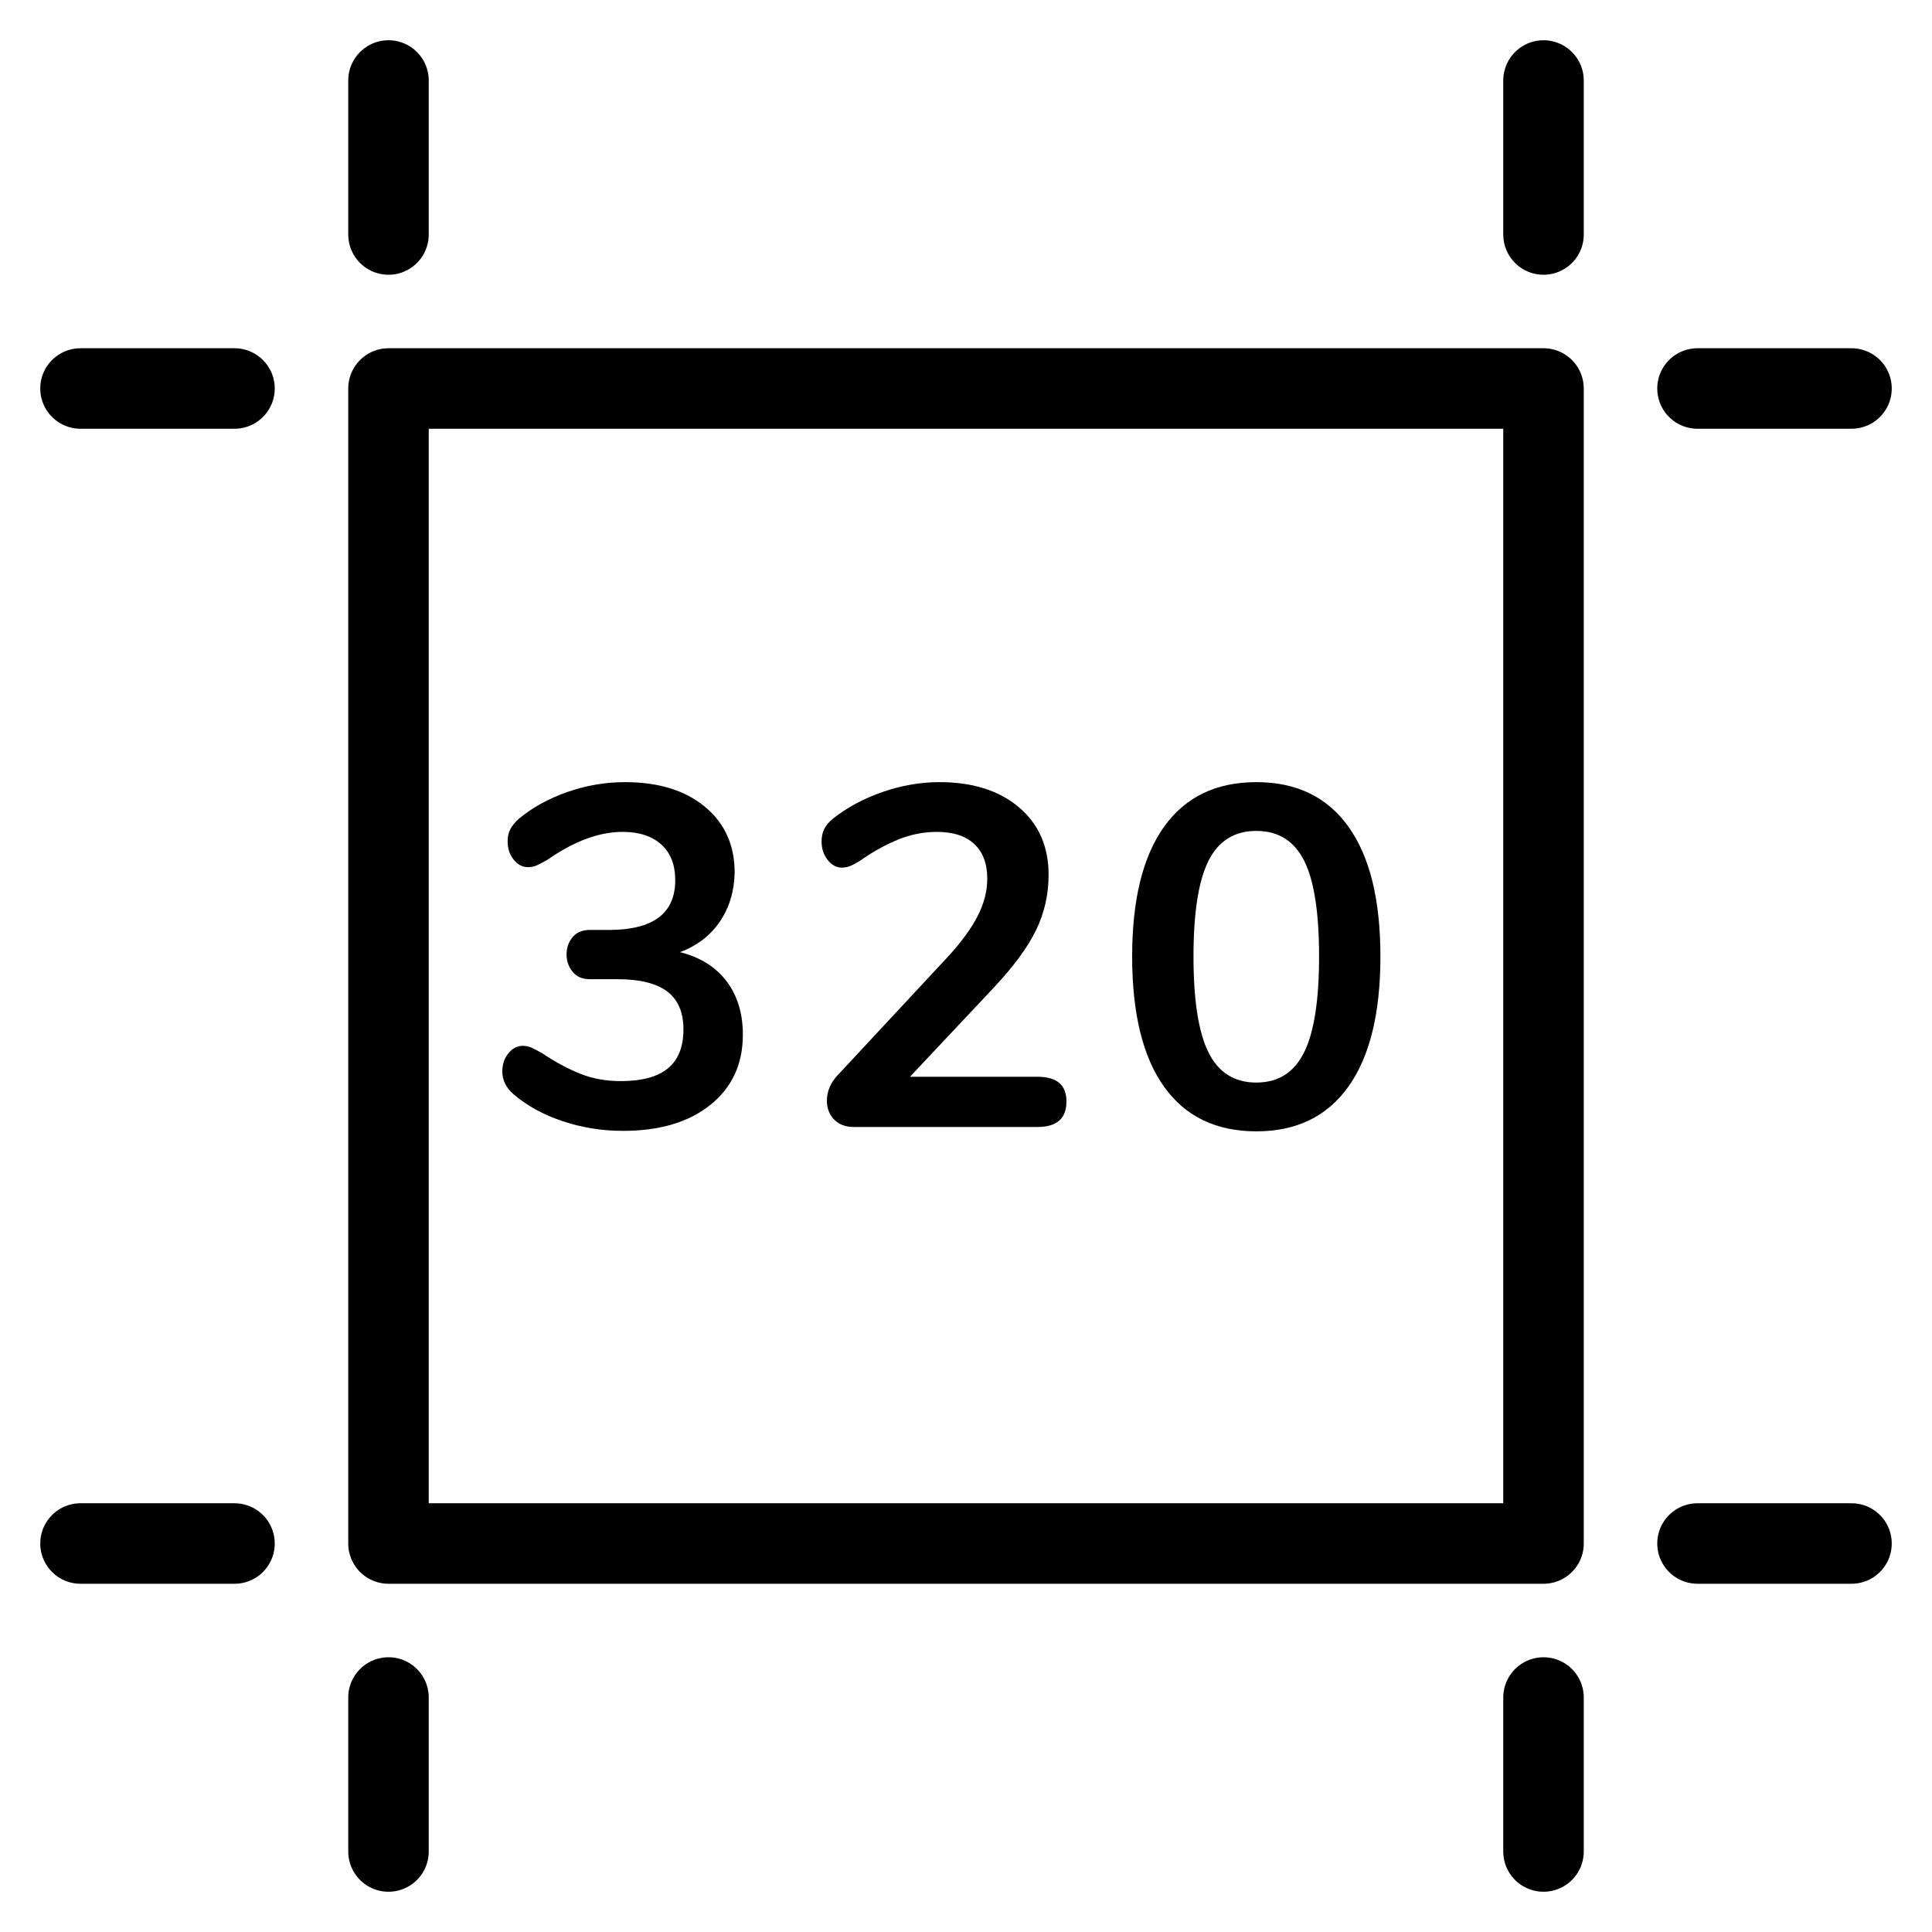 <svg xmlns="http://www.w3.org/2000/svg" xmlns:xlink="http://www.w3.org/1999/xlink" width="24px" height="24px" viewBox="0 0 24 24"><title>gsm-320</title><g id="gsm-320" stroke="none" stroke-width="1" fill="none" fill-rule="evenodd"><g id="Group-653" transform="translate(1, 1)" stroke="#000000" stroke-linecap="round" stroke-linejoin="round"><polygon id="Stroke-373" points="3.826 18.174 18.174 18.174 18.174 3.826 3.826 3.826"></polygon><line x1="3.826" y1="0" x2="3.826" y2="1.913" id="Stroke-374"></line><line x1="3.826" y1="20.087" x2="3.826" y2="22" id="Stroke-375"></line><line x1="1.913" y1="18.174" x2="0" y2="18.174" id="Stroke-376"></line><line x1="1.913" y1="3.826" x2="0" y2="3.826" id="Stroke-377"></line><line x1="20.087" y1="3.826" x2="22" y2="3.826" id="Stroke-378"></line><line x1="18.174" y1="1.913" x2="18.174" y2="0" id="Stroke-380"></line><line x1="18.174" y1="20.087" x2="18.174" y2="22" id="Stroke-381"></line><line x1="20.087" y1="18.174" x2="22" y2="18.174" id="Stroke-382"></line></g><g id="320" transform="translate(6.24, 9.716)" fill="#000000" fill-rule="nonzero"><path d="M2.208,2.112 C2.46,2.176 2.653,2.297 2.787,2.475 C2.921,2.653 2.988,2.874 2.988,3.138 C2.988,3.502 2.854,3.792 2.586,4.008 C2.318,4.224 1.956,4.332 1.5,4.332 C1.24,4.332 0.99,4.292 0.75,4.212 C0.51,4.132 0.306,4.02 0.138,3.876 C0.046,3.796 0,3.702 0,3.594 C0,3.506 0.025,3.431 0.075,3.369 C0.125,3.307 0.184,3.276 0.252,3.276 C0.292,3.276 0.328,3.283 0.36,3.297 C0.392,3.311 0.436,3.334 0.492,3.366 C0.66,3.478 0.82,3.564 0.972,3.624 C1.124,3.684 1.29,3.714 1.47,3.714 C1.734,3.714 1.93,3.661 2.058,3.555 C2.186,3.449 2.25,3.288 2.25,3.072 C2.25,2.86 2.183,2.703 2.049,2.601 C1.915,2.499 1.708,2.448 1.428,2.448 L1.086,2.448 C0.994,2.448 0.923,2.417 0.873,2.355 C0.823,2.293 0.798,2.222 0.798,2.142 C0.798,2.058 0.823,1.986 0.873,1.926 C0.923,1.866 0.994,1.836 1.086,1.836 L1.326,1.836 C1.874,1.836 2.148,1.63 2.148,1.218 C2.148,1.026 2.09,0.878 1.974,0.774 C1.858,0.67 1.698,0.618 1.494,0.618 C1.202,0.618 0.89,0.734 0.558,0.966 C0.502,0.998 0.458,1.021 0.426,1.035 C0.394,1.049 0.358,1.056 0.318,1.056 C0.25,1.056 0.191,1.025 0.141,0.963 C0.091,0.901 0.066,0.826 0.066,0.738 C0.066,0.678 0.077,0.627 0.099,0.585 C0.121,0.543 0.156,0.5 0.204,0.456 C0.372,0.316 0.573,0.205 0.807,0.123 C1.041,0.041 1.28,0 1.524,0 C1.94,0 2.271,0.102 2.517,0.306 C2.763,0.51 2.886,0.782 2.886,1.122 C2.882,1.354 2.821,1.557 2.703,1.731 C2.585,1.905 2.42,2.032 2.208,2.112 Z" id="Path"></path><path d="M6.648,3.66 C6.888,3.66 7.008,3.762 7.008,3.966 C7.008,4.178 6.888,4.284 6.648,4.284 L4.368,4.284 C4.264,4.284 4.182,4.253 4.122,4.191 C4.062,4.129 4.032,4.052 4.032,3.96 C4.032,3.84 4.078,3.732 4.17,3.636 L5.538,2.166 C5.706,1.982 5.829,1.813 5.907,1.659 C5.985,1.505 6.024,1.352 6.024,1.2 C6.024,1.012 5.97,0.868 5.862,0.768 C5.754,0.668 5.6,0.618 5.4,0.618 C5.236,0.618 5.077,0.649 4.923,0.711 C4.769,0.773 4.614,0.858 4.458,0.966 C4.418,0.994 4.378,1.017 4.338,1.035 C4.298,1.053 4.258,1.062 4.218,1.062 C4.15,1.062 4.091,1.03 4.041,0.966 C3.991,0.902 3.966,0.826 3.966,0.738 C3.966,0.678 3.977,0.626 3.999,0.582 C4.021,0.538 4.056,0.496 4.104,0.456 C4.28,0.316 4.486,0.205 4.722,0.123 C4.958,0.041 5.194,0 5.43,0 C5.842,0 6.171,0.104 6.417,0.312 C6.663,0.52 6.786,0.8 6.786,1.152 C6.786,1.396 6.734,1.625 6.63,1.839 C6.526,2.053 6.35,2.292 6.102,2.556 L5.064,3.66 L6.648,3.66 Z" id="Path"></path><path d="M9.366,4.338 C8.866,4.338 8.484,4.153 8.22,3.783 C7.956,3.413 7.824,2.874 7.824,2.166 C7.824,1.462 7.956,0.925 8.22,0.555 C8.484,0.185 8.866,0 9.366,0 C9.866,0 10.248,0.185 10.512,0.555 C10.776,0.925 10.908,1.462 10.908,2.166 C10.908,2.87 10.776,3.408 10.512,3.78 C10.248,4.152 9.866,4.338 9.366,4.338 Z M9.366,3.732 C9.638,3.732 9.836,3.607 9.96,3.357 C10.084,3.107 10.146,2.71 10.146,2.166 C10.146,1.618 10.084,1.221 9.96,0.975 C9.836,0.729 9.638,0.606 9.366,0.606 C9.094,0.606 8.896,0.73 8.772,0.978 C8.648,1.226 8.586,1.622 8.586,2.166 C8.586,2.71 8.648,3.107 8.772,3.357 C8.896,3.607 9.094,3.732 9.366,3.732 Z" id="Shape"></path></g></g></svg>